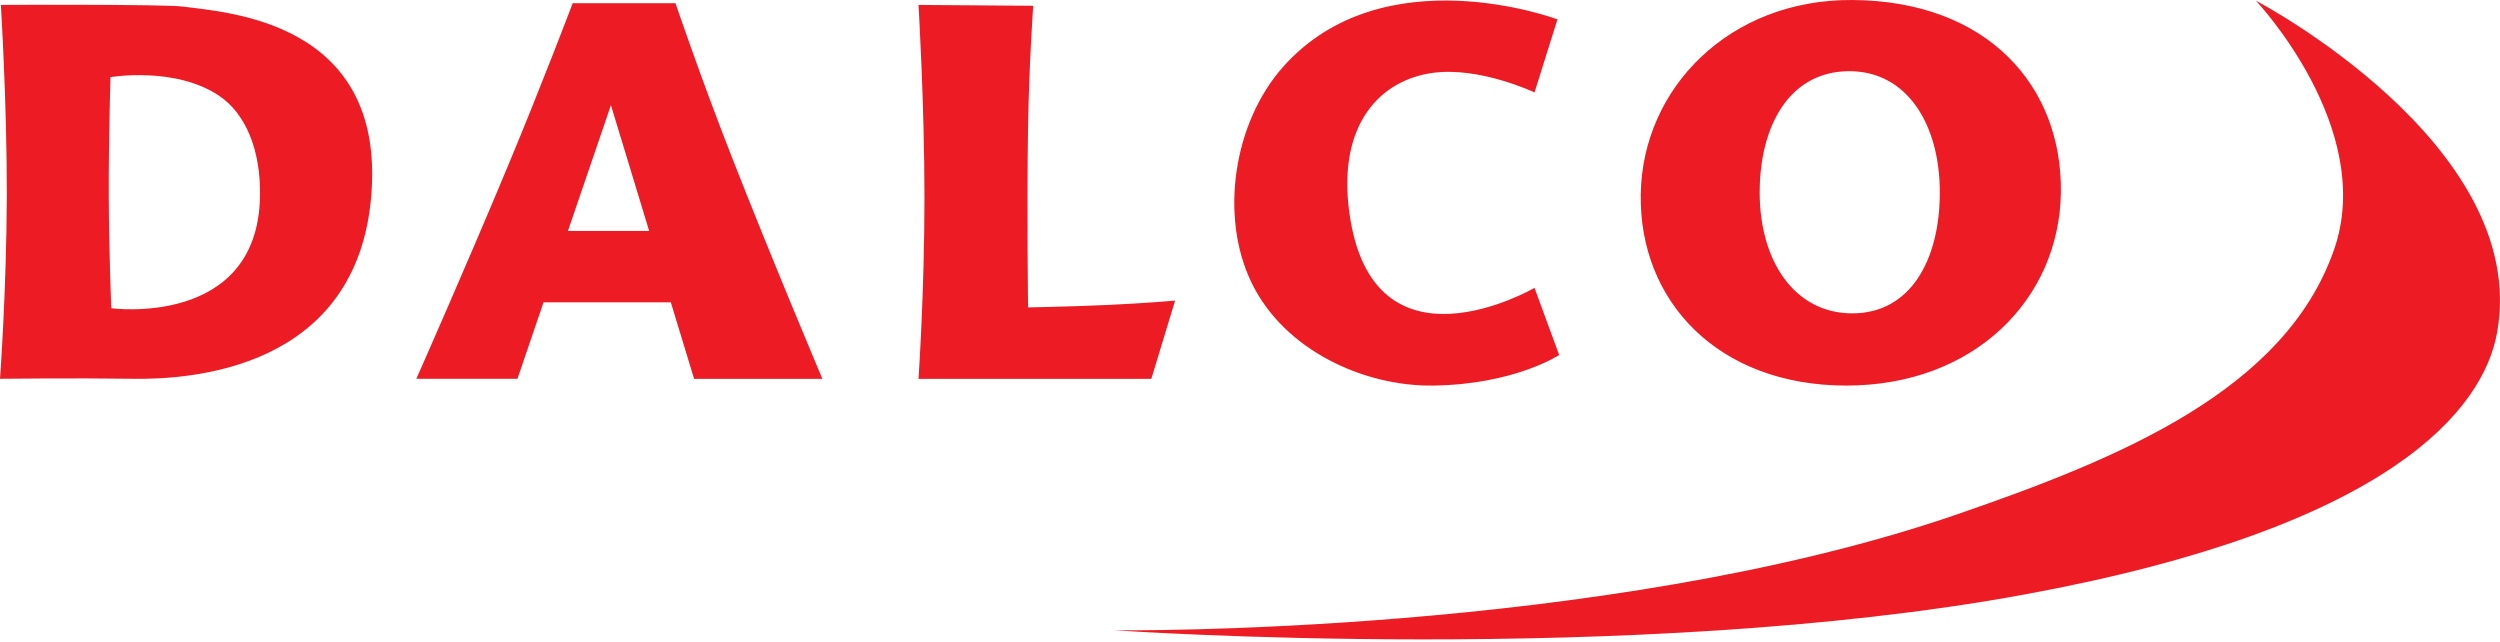<svg width="300" height="77" viewBox="0 0 300 77" fill="none" xmlns="http://www.w3.org/2000/svg">
<g clip-path="url(#clip0_932_379)">
<path d="M171.906 46.27C181.725 46.157 187.099 42.599 187.099 42.599L184.142 34.544C184.142 34.544 164.667 45.862 161.914 25.47C160.477 14.804 165.717 9.604 171.906 8.748C177.555 7.963 184.142 11.093 184.142 11.093L186.895 2.324C186.895 2.324 165.993 -5.527 153.961 8.034C147.996 14.764 146.335 25.979 150.189 33.932C154.104 42.018 163.637 46.361 171.906 46.27ZM221.561 46.27C236.907 46.27 247.113 35.91 247.307 23.135C247.5 10.359 238.538 0.102 222.275 -0C207.542 -0.092 197.081 10.553 196.887 23.328C196.693 36.104 206.114 46.27 221.561 46.27ZM221.765 8.544C228.841 8.452 232.777 14.937 232.777 23.073C232.777 31.21 229.249 37.603 222.275 37.603C215.301 37.603 211.161 31.261 211.161 23.124C211.161 14.988 214.791 8.636 221.765 8.544ZM138.157 45.464L141.012 36.073C141.012 36.073 137.413 36.389 133.161 36.583C128.603 36.797 123.373 36.889 123.373 36.889C123.373 36.889 123.2 25.184 123.373 14.866C123.495 7.647 123.985 0.693 123.985 0.693L110.22 0.591C110.22 0.591 110.934 12.418 110.934 23.736C110.934 35.054 110.22 45.464 110.22 45.464H138.157ZM270.707 0.081C270.707 0.081 285.165 15.365 280.087 29.956C274.214 46.82 254.515 54.957 234.714 61.768C192.299 76.348 133.773 75.634 133.773 75.634C133.773 75.634 195.867 79.978 242.871 71.352C286.969 63.266 298.032 49.084 299.664 39.846C303.64 17.313 270.707 0.081 270.707 0.081ZM81.059 0.387H68.722C68.722 0.387 65.123 9.9 60.973 19.862C55.844 32.178 49.961 45.454 49.961 45.454H62.094L65.225 36.277H80.498L83.292 45.464H98.688C98.688 45.464 92.744 31.414 87.778 18.74C84.057 9.237 81.059 0.387 81.059 0.387ZM68.151 27.713L73.31 12.622L77.898 27.713H68.151ZM22.024 0.795C19.76 0.489 0.102 0.591 0.102 0.591C0.102 0.591 0.836 12.388 0.816 23.43C0.785 34.809 0 45.454 0 45.454C0 45.454 9.115 45.352 16.008 45.454C22.901 45.556 42.864 44.332 44.557 23.43C46.249 2.528 27.264 1.509 22.024 0.795ZM31.2 23.634C30.853 39.336 13.357 36.991 13.357 36.991C13.357 36.991 13.082 30.629 13.051 23.532C13.031 16.772 13.255 9.258 13.255 9.258C13.255 9.258 21.014 7.932 26.306 11.501C29.385 13.581 31.322 17.853 31.2 23.634Z" fill="#ED1C24"/>
</g>
<defs>
<clipPath id="clip0_932_379">
<rect width="300" height="76.736" fill="white"/>
</clipPath>
</defs>
</svg>
